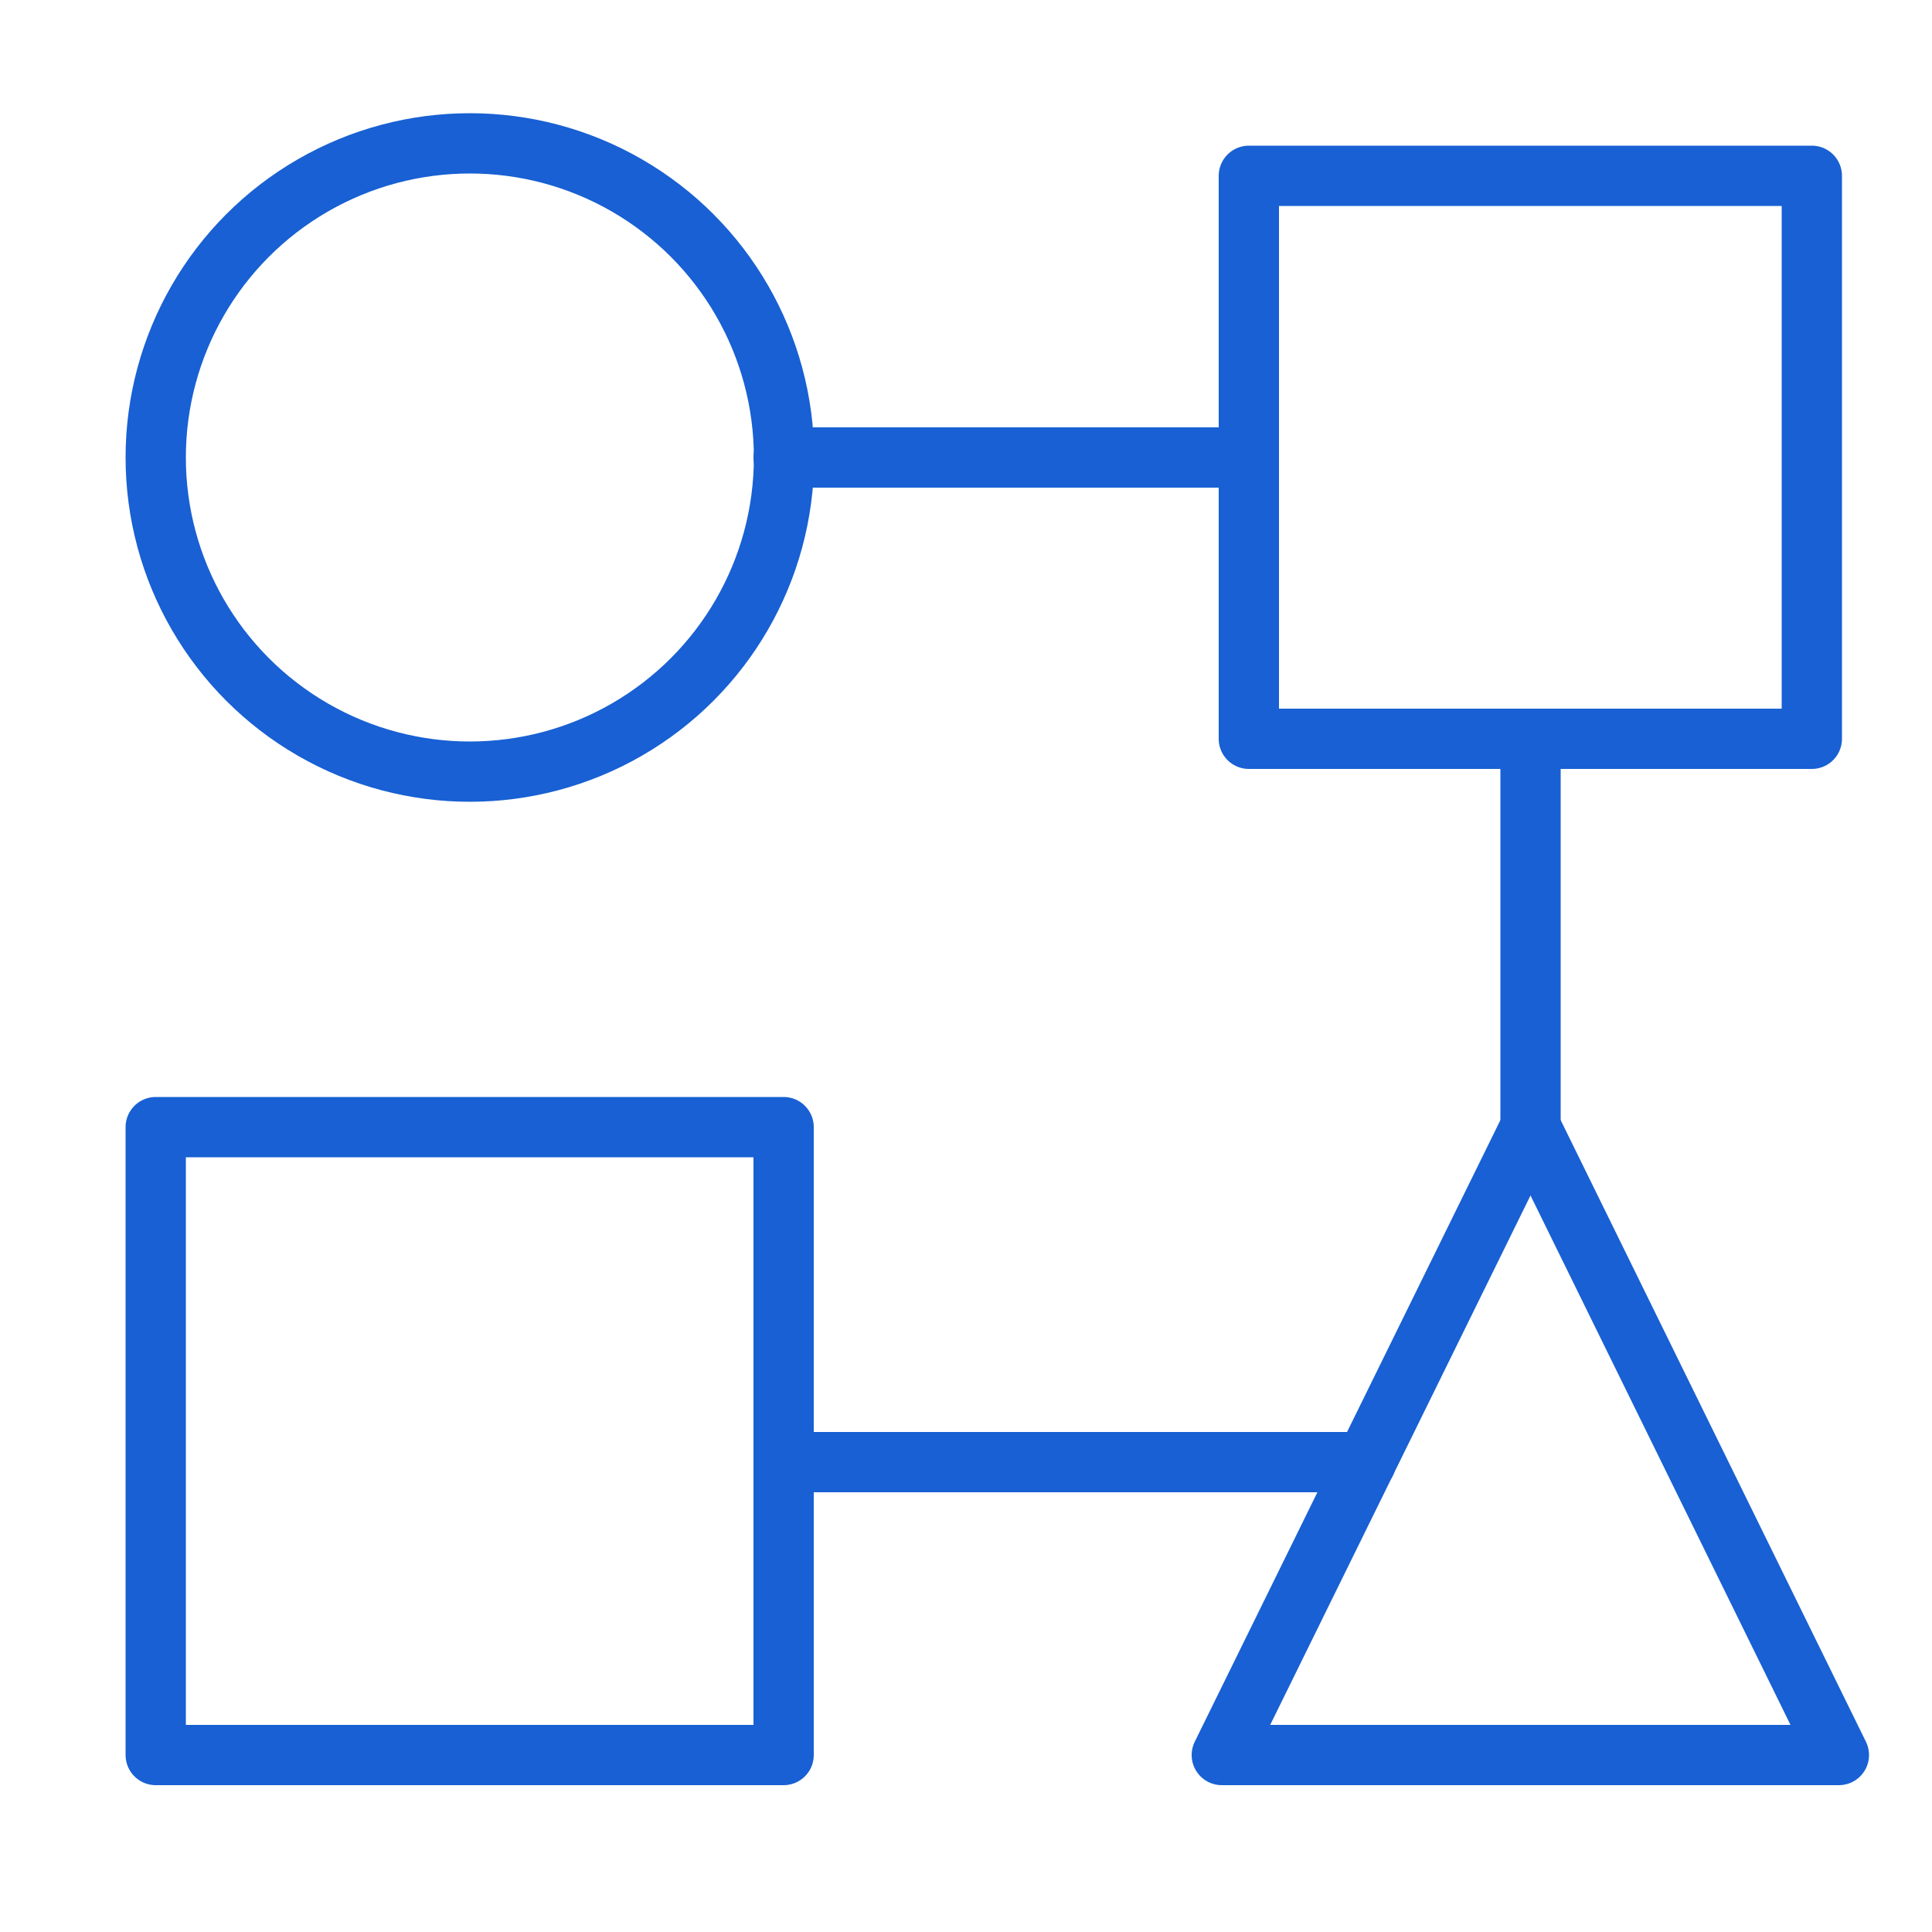 <svg id="Layer_1" data-name="Layer 1" xmlns="http://www.w3.org/2000/svg" viewBox="0 0 50 50"><defs><style>.cls-1{fill:none;stroke:#1860d3;stroke-linecap:round;stroke-linejoin:round;stroke-width:1.56px;}</style></defs><circle class="cls-1" cx="12.16" cy="11.84" r="8.13"/><rect class="cls-1" x="32.32" y="4.55" width="14.57" height="14.57"/><polygon class="cls-1" points="39.61 29.17 31.62 45.42 47.59 45.42 39.61 29.17"/><rect class="cls-1" x="4.03" y="29.17" width="16.25" height="16.25"/><line class="cls-1" x1="20.28" y1="11.84" x2="32.32" y2="11.84"/><line class="cls-1" x1="39.61" y1="19.12" x2="39.61" y2="29.17"/><line class="cls-1" x1="35.35" y1="37.84" x2="20.28" y2="37.84"/></svg>